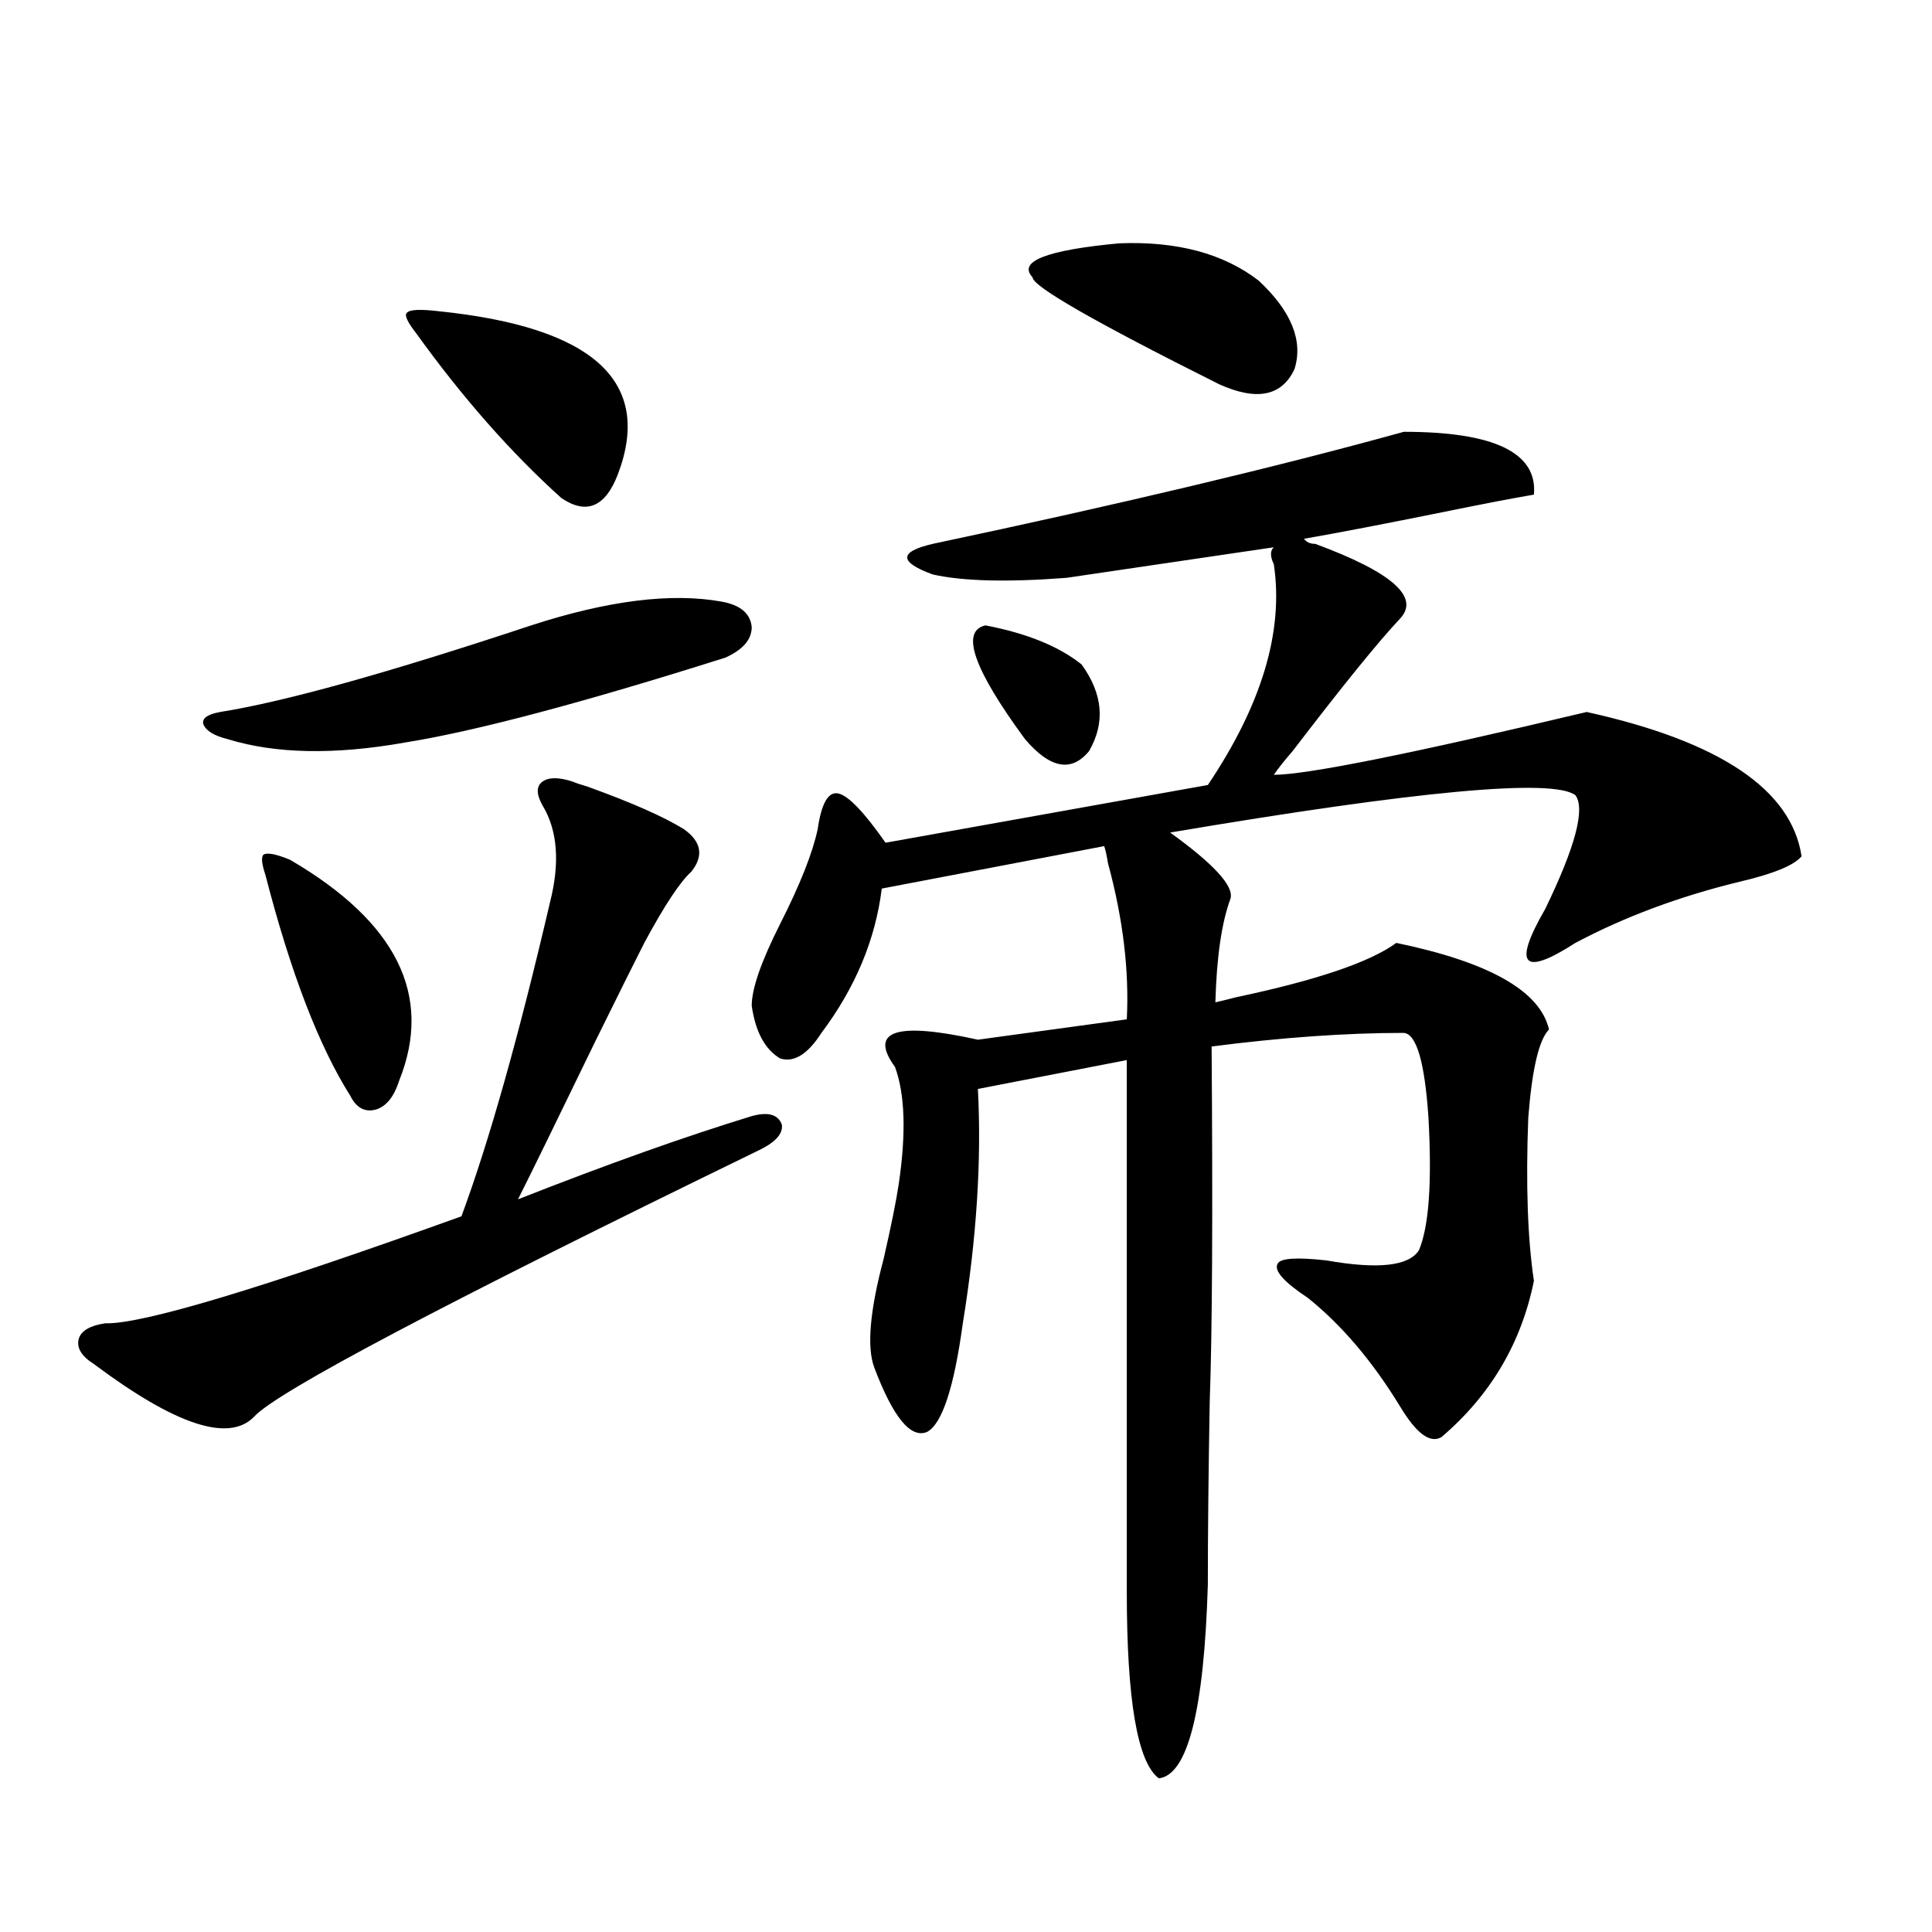 <?xml version="1.0" encoding="utf-8"?>
<!-- Generator: Adobe Illustrator 16.0.0, SVG Export Plug-In . SVG Version: 6.00 Build 0)  -->
<!DOCTYPE svg PUBLIC "-//W3C//DTD SVG 1.1//EN" "http://www.w3.org/Graphics/SVG/1.1/DTD/svg11.dtd">
<svg version="1.1" id="图层_1" xmlns="http://www.w3.org/2000/svg" xmlns:xlink="http://www.w3.org/1999/xlink" x="0px" y="0px"
	 width="1000px" height="1000px" viewBox="0 0 1000 1000" enable-background="new 0 0 1000 1000" xml:space="preserve">
<path d="M296.407,404.555c1.296,0.591,3.902,1.47,7.805,2.637c22.759,8.212,39.344,15.532,49.755,21.973
	c9.101,6.454,10.396,13.774,3.902,21.973c-5.854,5.273-13.993,17.578-24.39,36.914c-3.902,7.622-12.362,24.609-25.365,50.977
	c-20.167,41.61-33.505,68.856-39.999,81.738c46.173-18.155,86.492-32.52,120.973-43.066c8.445-2.335,13.658-0.879,15.609,4.395
	c0.641,4.696-3.262,9.091-11.707,13.184c-162.603,79.102-249.75,125.106-261.457,137.988c-13.018,13.485-40.654,4.395-82.925-27.246
	c-6.509-4.093-9.115-8.487-7.805-13.184c1.296-4.093,5.854-6.729,13.658-7.91c18.856,0.591,80.318-17.866,184.386-55.371
	c14.299-38.672,29.588-92.862,45.853-162.598c5.198-20.503,3.902-37.202-3.902-50.098c-3.262-5.851-3.262-9.956,0-12.305
	C284.045,402.22,289.243,402.22,296.407,404.555z M274.944,323.695c39.664-12.882,72.514-16.987,98.534-12.305
	c9.756,1.758,14.954,6.152,15.609,13.184c0,6.454-4.558,11.728-13.658,15.82c-74.145,23.442-129.433,38.095-165.85,43.945
	c-36.432,6.454-66.995,5.864-91.705-1.758c-7.164-1.758-11.387-4.395-12.683-7.91c-0.655-2.925,2.271-4.972,8.78-6.152
	C147.143,363.246,200.8,348.305,274.944,323.695z M150.069,444.984c55.273,32.231,74.145,70.313,56.584,114.258
	c-2.606,8.212-6.509,13.184-11.707,14.941c-5.854,1.758-10.411-0.577-13.658-7.031c-16.265-25.776-30.898-63.858-43.901-114.258
	c-1.951-5.851-2.286-9.366-0.976-10.547C138.362,441.181,142.905,442.06,150.069,444.984z M227.141,161.098
	c79.998,8.212,110.882,36.337,92.681,84.375c-6.509,17.001-16.265,21.094-29.268,12.305c-26.021-23.429-51.065-51.855-75.12-85.254
	c-4.558-5.851-6.188-9.366-4.878-10.547C211.852,160.219,217.385,159.931,227.141,161.098z M680.788,281.508
	c39.664,14.653,54.298,27.548,43.901,38.672c-11.066,11.728-29.603,34.579-55.608,68.555c-4.558,5.273-7.805,9.38-9.756,12.305
	c16.905,0,70.883-10.835,161.947-32.52c68.932,15.243,106.004,40.142,111.217,74.707c-3.902,4.696-14.634,9.091-32.194,13.184
	c-31.219,7.622-59.511,18.169-84.876,31.641c-13.658,8.789-21.798,11.728-24.39,8.789c-2.606-2.925,0.32-11.714,8.78-26.367
	c15.609-32.218,20.808-51.855,15.609-58.887c-11.707-8.789-81.629-2.335-209.751,19.336c22.759,16.411,33.17,27.837,31.219,34.277
	c-4.558,12.305-7.164,30.185-7.805,53.613c2.592-0.577,6.174-1.456,10.731-2.637c41.615-8.789,69.267-18.155,82.925-28.125
	c48.124,9.97,74.465,24.911,79.022,44.824c-5.213,5.273-8.78,20.517-10.731,45.703c-1.311,34.579-0.335,62.704,2.927,84.375
	c-6.509,32.231-22.438,59.188-47.804,80.859c-5.854,3.516-13.018-1.758-21.463-15.82c-14.313-23.429-30.243-42.188-47.804-56.25
	c-12.362-8.198-17.561-14.063-15.609-17.578c1.296-2.925,9.756-3.516,25.365-1.758c26.661,4.696,42.591,2.938,47.804-5.273
	c5.198-12.305,6.829-35.444,4.878-69.434c-1.951-28.125-6.188-42.476-12.683-43.066c-29.923,0-63.093,2.349-99.51,7.031
	c0.641,87.313,0.32,148.535-0.976,183.691c-0.655,36.914-0.976,68.555-0.976,94.922c-1.951,65.039-10.411,98.438-25.365,100.195
	c-11.066-8.212-16.585-40.43-16.585-96.68V548.695l-77.071,14.941c1.951,36.914-0.655,77.344-7.805,121.289
	c-4.558,33.398-10.731,52.157-18.536,56.25c-8.46,3.516-17.561-7.608-27.316-33.398c-3.902-10.547-2.286-29.292,4.878-56.25
	c3.902-16.987,6.494-29.883,7.805-38.672c3.902-26.367,3.247-46.582-1.951-60.645c-13.658-18.745,0.641-23.429,42.926-14.063
	l77.071-10.547c1.296-25.187-1.951-52.144-9.756-80.859c-0.655-4.093-1.311-7.031-1.951-8.789l-115.119,21.973
	c-3.262,26.367-13.658,51.278-31.219,74.707c-7.164,11.138-14.313,15.532-21.463,13.184c-7.805-4.683-12.683-13.761-14.634-27.246
	c0-8.789,4.878-22.852,14.634-42.188c10.396-20.503,16.905-36.914,19.512-49.219c1.951-13.472,5.519-19.624,10.731-18.457
	c5.198,1.181,13.323,9.668,24.39,25.488l166.825-29.883c27.957-41.597,39.344-79.679,34.146-114.258
	c-1.951-4.093-1.951-7.031,0-8.789l-107.314,15.82c-30.578,2.349-53.657,1.758-69.267-1.758c-17.561-6.44-17.561-11.714,0-15.82
	c96.903-20.503,178.197-39.839,243.896-58.008c46.828,0,69.267,10.849,67.315,32.52c-10.411,1.758-25.7,4.696-45.853,8.789
	c-31.874,6.454-56.264,11.138-73.169,14.063C676.23,280.629,678.182,281.508,680.788,281.508z M510.061,323.695
	c21.463,4.106,38.048,10.849,49.755,20.215c11.052,15.243,12.348,30.185,3.902,44.824c-9.115,11.138-20.167,9.091-33.17-6.152
	C503.872,346.259,497.043,326.634,510.061,323.695z M579.327,125.941c29.908-1.167,53.978,5.273,72.193,19.336
	c16.905,15.82,23.079,31.063,18.536,45.703c-6.509,14.063-19.512,16.699-39.023,7.91c-64.389-32.218-96.583-50.675-96.583-55.371
	C526.646,135.321,541.6,129.457,579.327,125.941z"/>
</svg>
